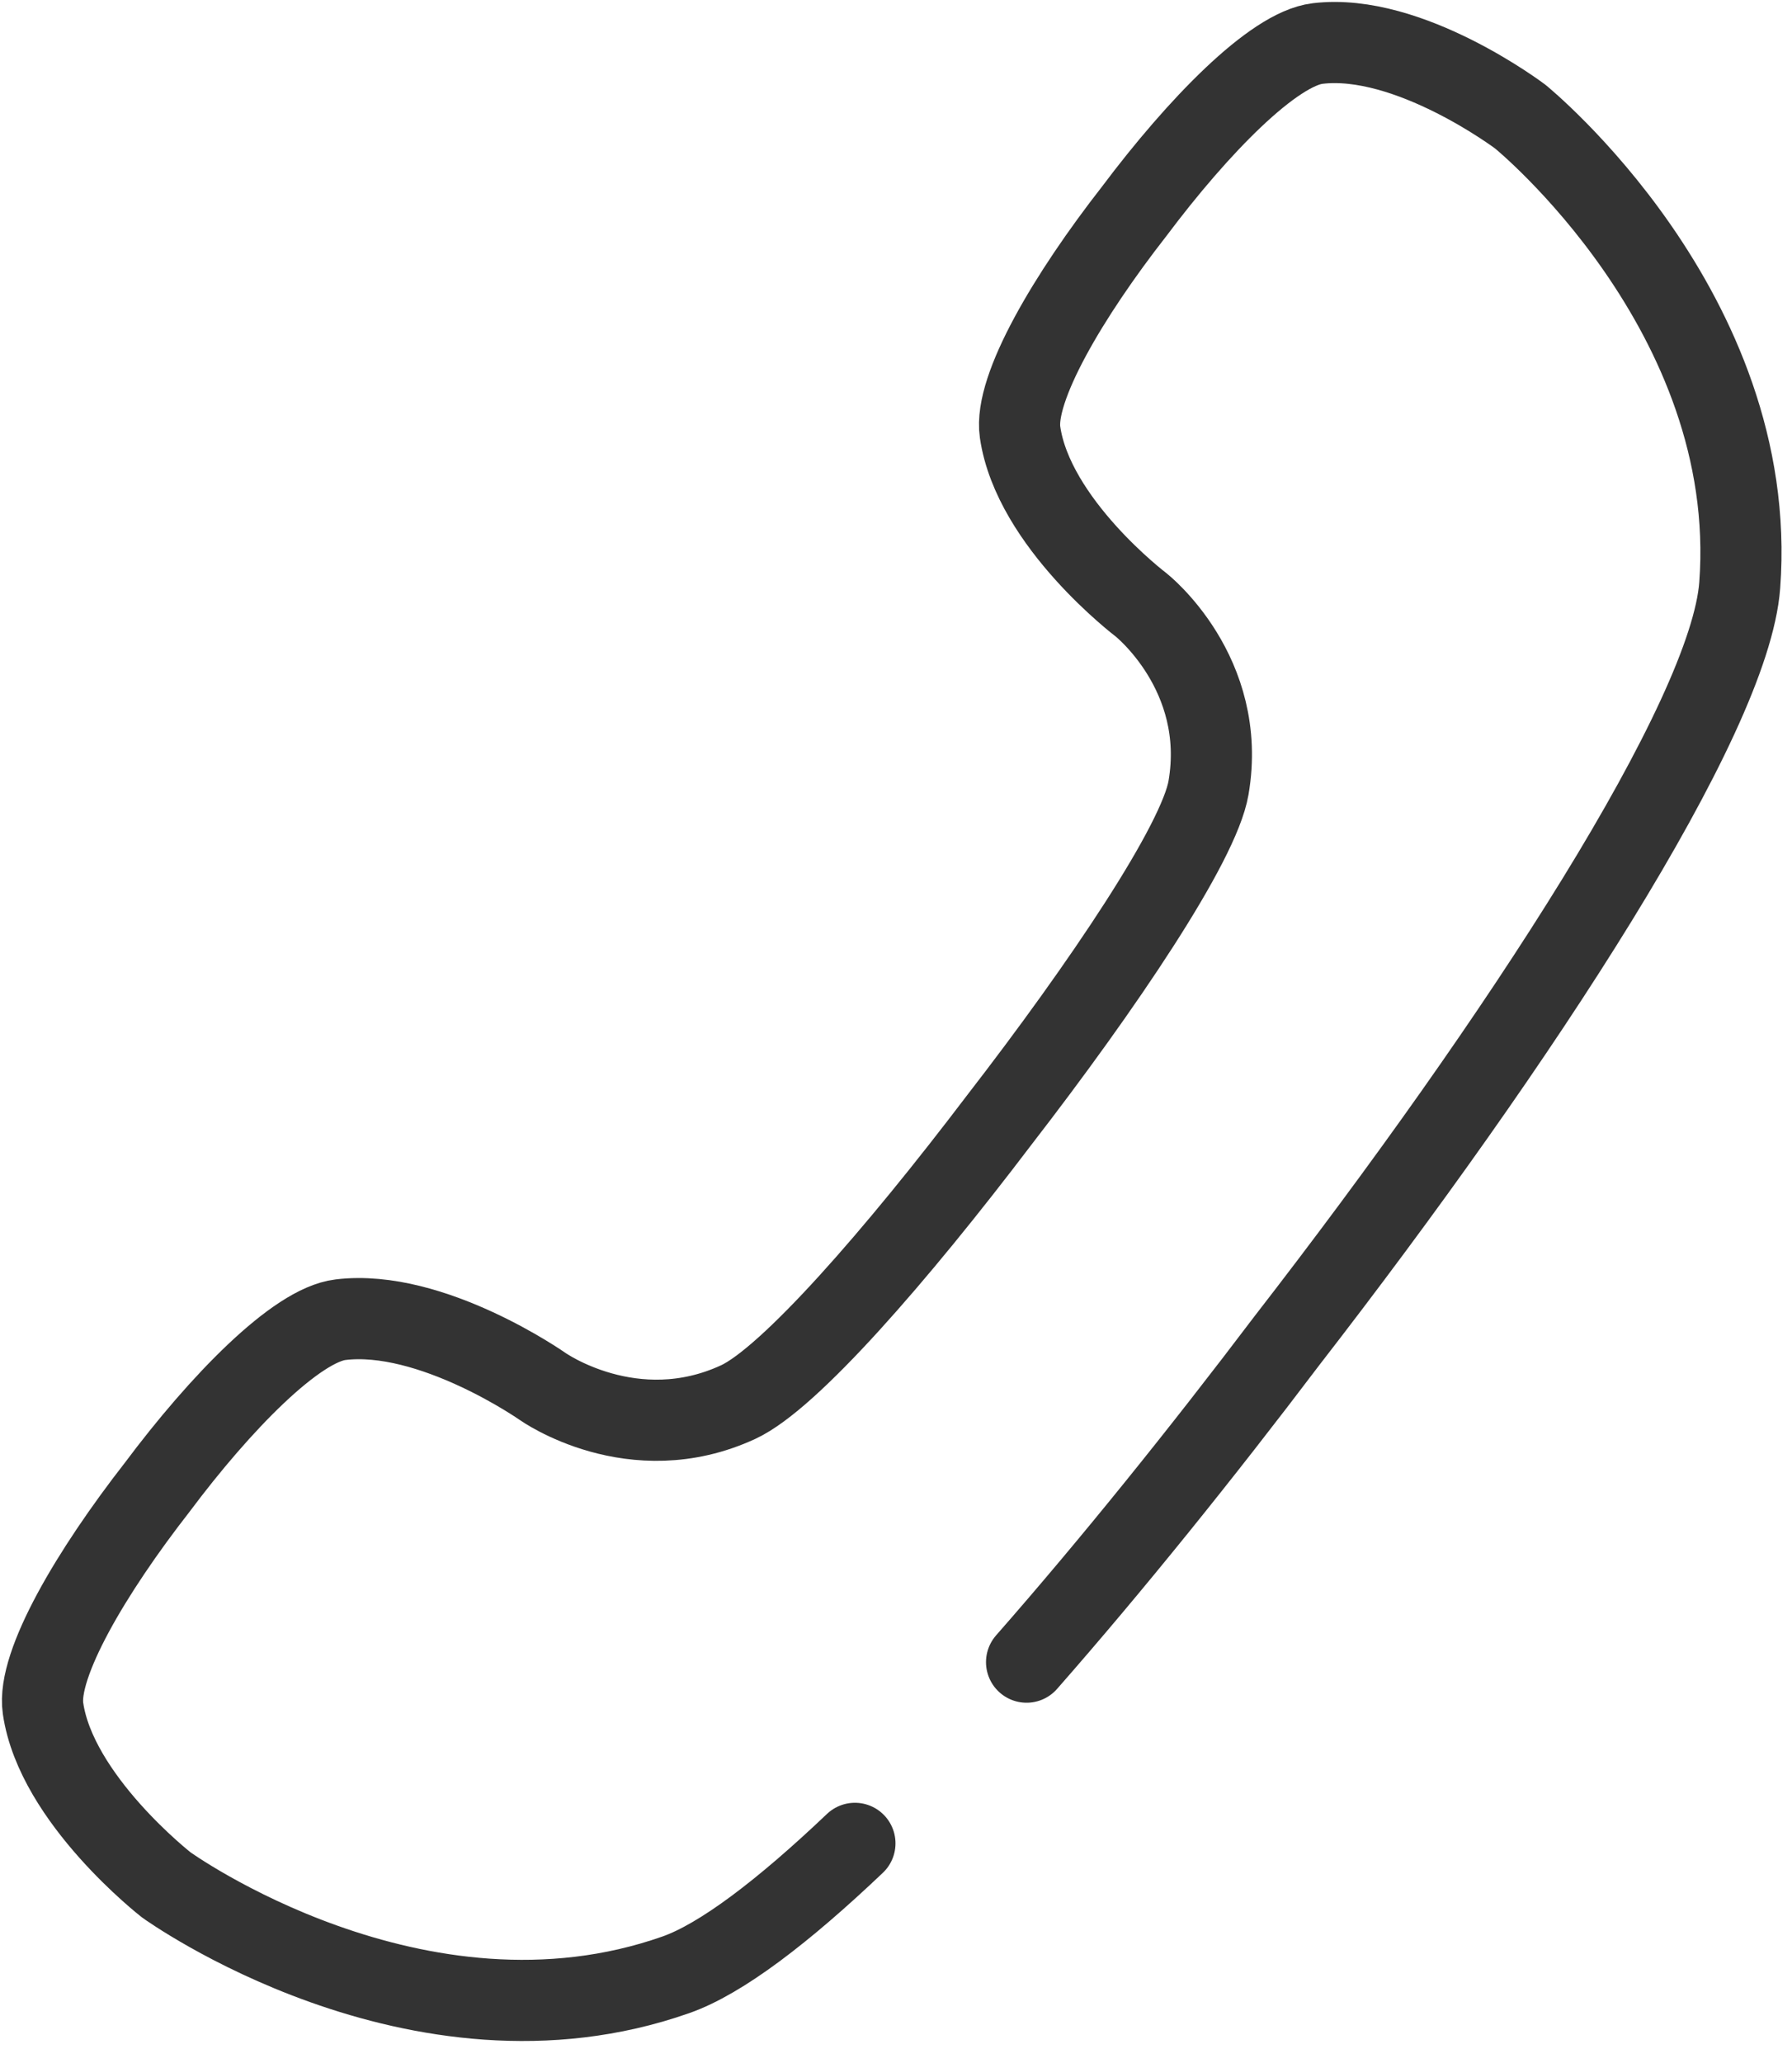 <svg width="53" height="61" viewBox="0 0 53 61" fill="none" xmlns="http://www.w3.org/2000/svg">
<g clip-path="url(#clip0_1321_1450)">
<path d="M30.362 49.141C32.878 46.275 35.525 42.989 38.061 39.638C44.955 30.747 51.162 21.224 51.454 17.302C52.059 9.212 44.963 3.448 44.963 3.448C44.963 3.448 41.669 0.96 38.968 1.287C37.661 1.444 35.434 3.729 33.547 6.245C31.608 8.726 29.982 11.472 30.169 12.774C30.557 15.462 33.744 17.879 33.744 17.879C33.744 17.879 36.323 19.906 35.743 23.291C35.462 24.928 32.627 29.141 29.549 33.119C26.508 37.127 23.344 40.752 21.834 41.452C18.723 42.891 16.045 40.988 16.045 40.988C16.045 40.988 12.766 38.69 10.071 39.017C8.763 39.174 6.524 41.462 4.646 43.975C2.711 46.455 1.084 49.202 1.272 50.504C1.659 53.192 4.92 55.728 4.92 55.728C4.92 55.728 12.336 61.076 19.987 58.386C21.325 57.917 23.162 56.516 25.285 54.499" stroke="#333333" stroke-width="2.4" stroke-linecap="round" stroke-linejoin="round"/>
</g>
<defs>
<clipPath id="clip0_1321_1450">
<rect width="52.749" height="60.4" fill="white"/>
</clipPath>
</defs>
</svg>
